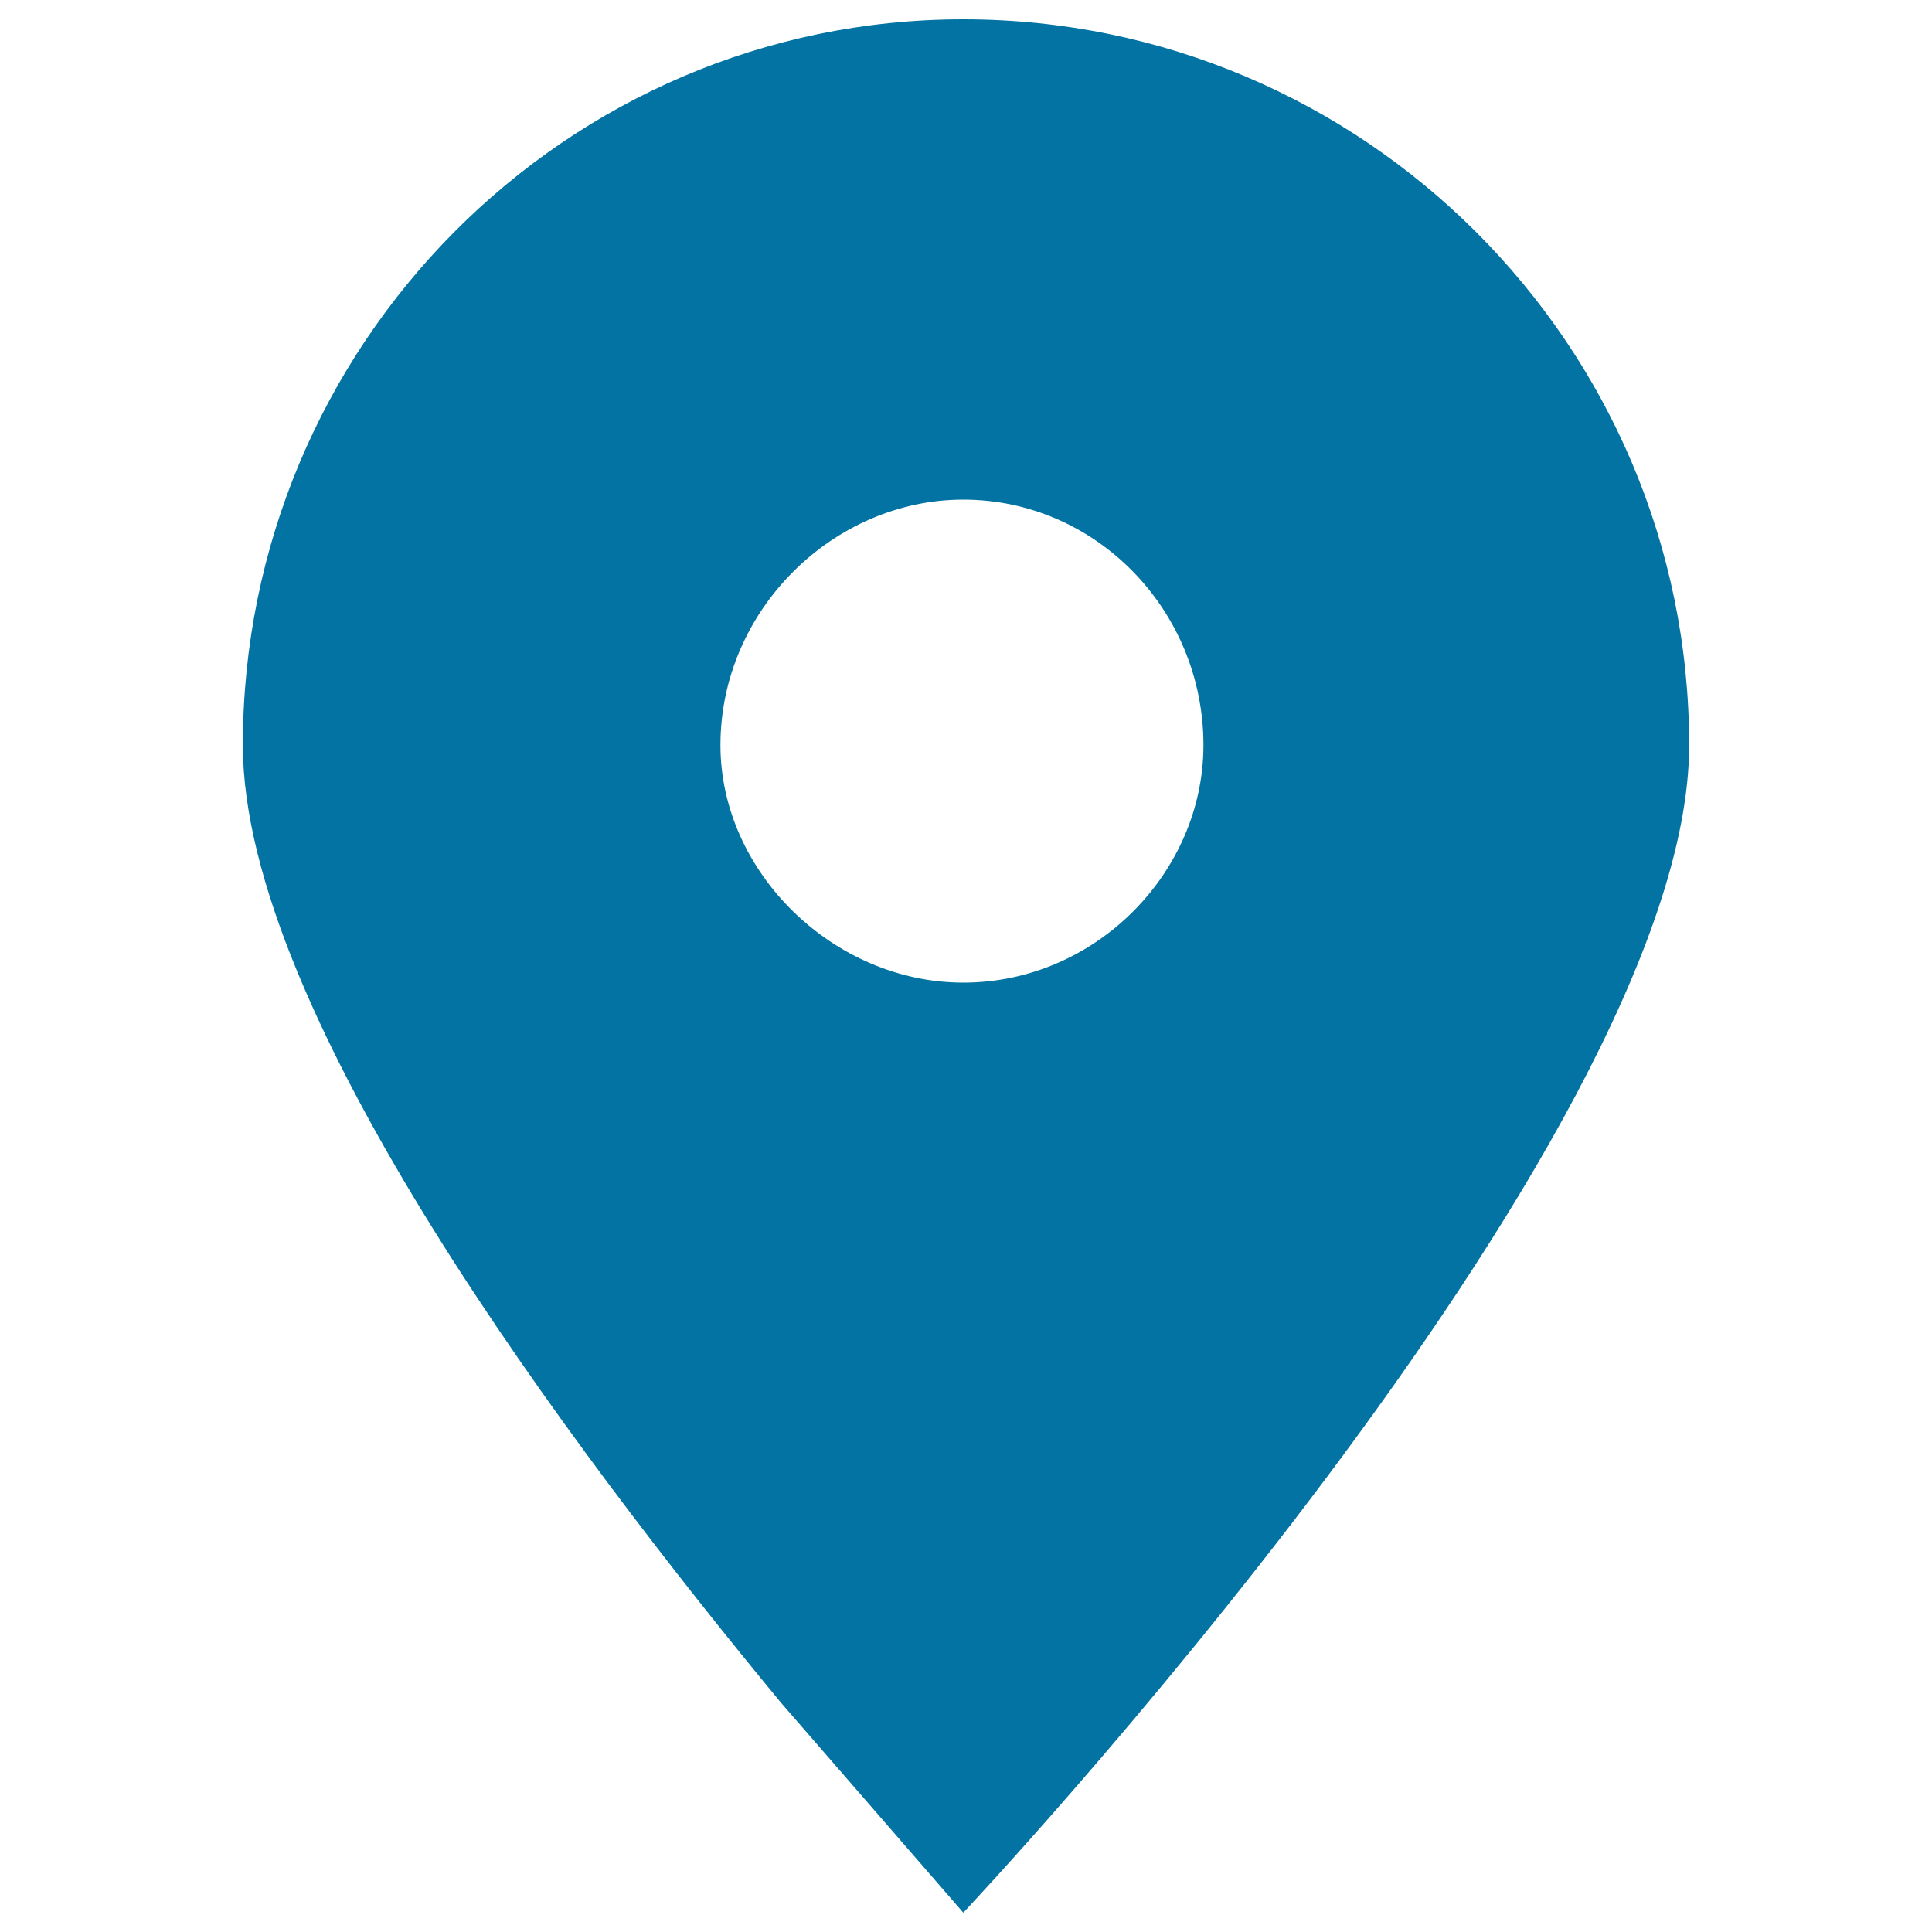 <svg xmlns="http://www.w3.org/2000/svg" viewBox="0 0 1000 1000" style="fill:#0273a2">
<title>Map Punctuation SVG icon</title>
<path d="M498.6,990c0,0,375.7-398.6,375.7-604.3C874.3,178.6,705.7,10,498.6,10c-205.7,0-372.9,168.6-372.9,375.7c0,138.6,170,364.3,278.6,495.7L498.6,990z M498.6,258.6c68.6,0,124.3,57.1,124.3,127.1c0,65.7-55.7,122.9-124.3,122.9c-67.1,0-125.7-57.1-125.7-122.9C372.9,315.7,431.4,258.6,498.6,258.6z"/>
</svg>